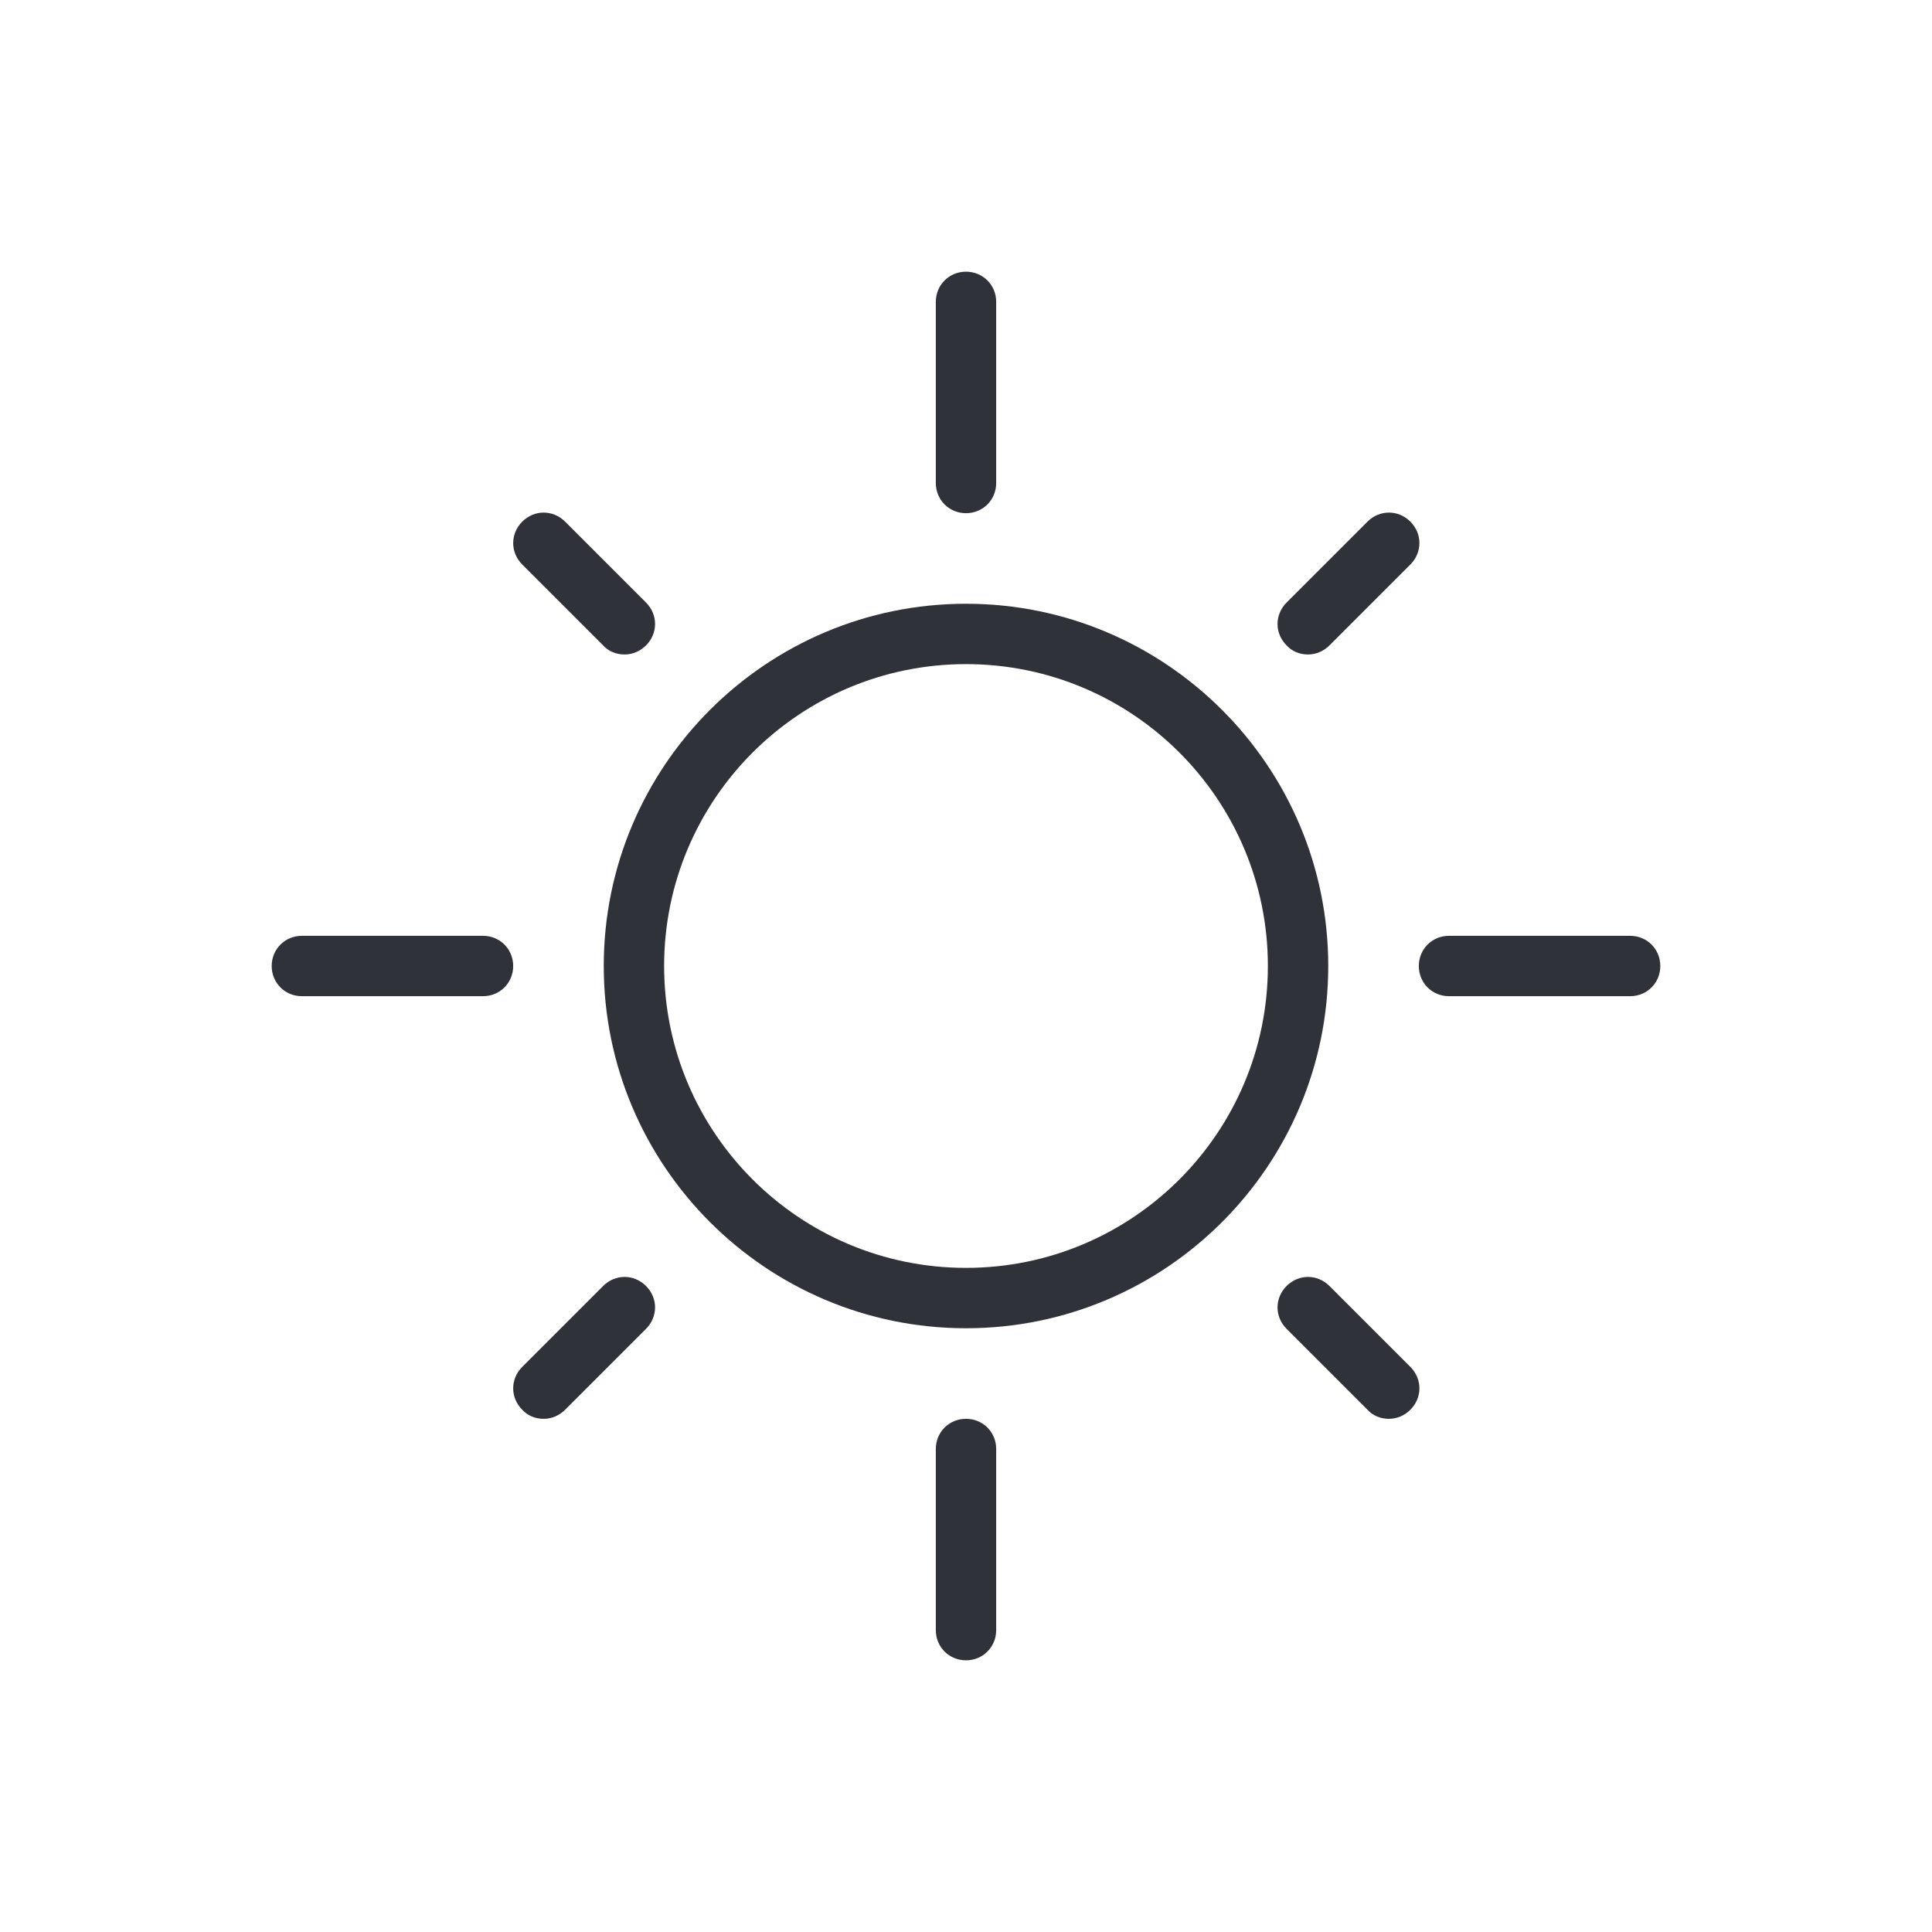 <?xml version="1.0" encoding="UTF-8"?>
<svg id="sun-line" xmlns="http://www.w3.org/2000/svg" viewBox="0 0 32 32">
  <defs>
    <style>
      .cls-1 {
        fill: #30323a;
      }
    </style>
  </defs>
  <g id="base-container-line">
    <path class="cls-1" d="m16,11c2.76,0,5,2.24,5,5s-2.24,5-5,5-5-2.24-5-5,2.24-5,5-5m0-1c-3.31,0-6,2.69-6,6s2.69,6,6,6,6-2.69,6-6-2.69-6-6-6h0Z"/>
  </g>
  <path class="cls-1" d="m16,8.5c-.28,0-.5-.22-.5-.5v-3c0-.28.22-.5.5-.5s.5.22.5.5v3c0,.28-.22.5-.5.5Z"/>
  <path class="cls-1" d="m21.66,10.84c-.13,0-.26-.05-.35-.15-.2-.2-.2-.51,0-.71l1.34-1.34c.2-.2.51-.2.71,0s.2.51,0,.71l-1.34,1.34c-.1.1-.23.15-.35.15Z"/>
  <path class="cls-1" d="m27,16.5h-3c-.28,0-.5-.22-.5-.5s.22-.5.5-.5h3c.28,0,.5.22.5.5s-.22.5-.5.5Z"/>
  <path class="cls-1" d="m23,23.5c-.13,0-.26-.05-.35-.15l-1.34-1.34c-.2-.2-.2-.51,0-.71s.51-.2.71,0l1.34,1.34c.2.2.2.51,0,.71-.1.1-.23.15-.35.15Z"/>
  <path class="cls-1" d="m16,27.5c-.28,0-.5-.22-.5-.5v-3c0-.28.22-.5.5-.5s.5.22.5.5v3c0,.28-.22.5-.5.5Z"/>
  <path class="cls-1" d="m9,23.5c-.13,0-.26-.05-.35-.15-.2-.2-.2-.51,0-.71l1.34-1.34c.2-.2.51-.2.71,0s.2.51,0,.71l-1.34,1.34c-.1.1-.23.15-.35.15Z"/>
  <path class="cls-1" d="m8,16.5h-3c-.28,0-.5-.22-.5-.5s.22-.5.5-.5h3c.28,0,.5.22.5.5s-.22.5-.5.5Z"/>
  <path class="cls-1" d="m10.34,10.84c-.13,0-.26-.05-.35-.15l-1.34-1.34c-.2-.2-.2-.51,0-.71s.51-.2.71,0l1.34,1.34c.2.2.2.51,0,.71-.1.1-.23.15-.35.15Z"/>
</svg>